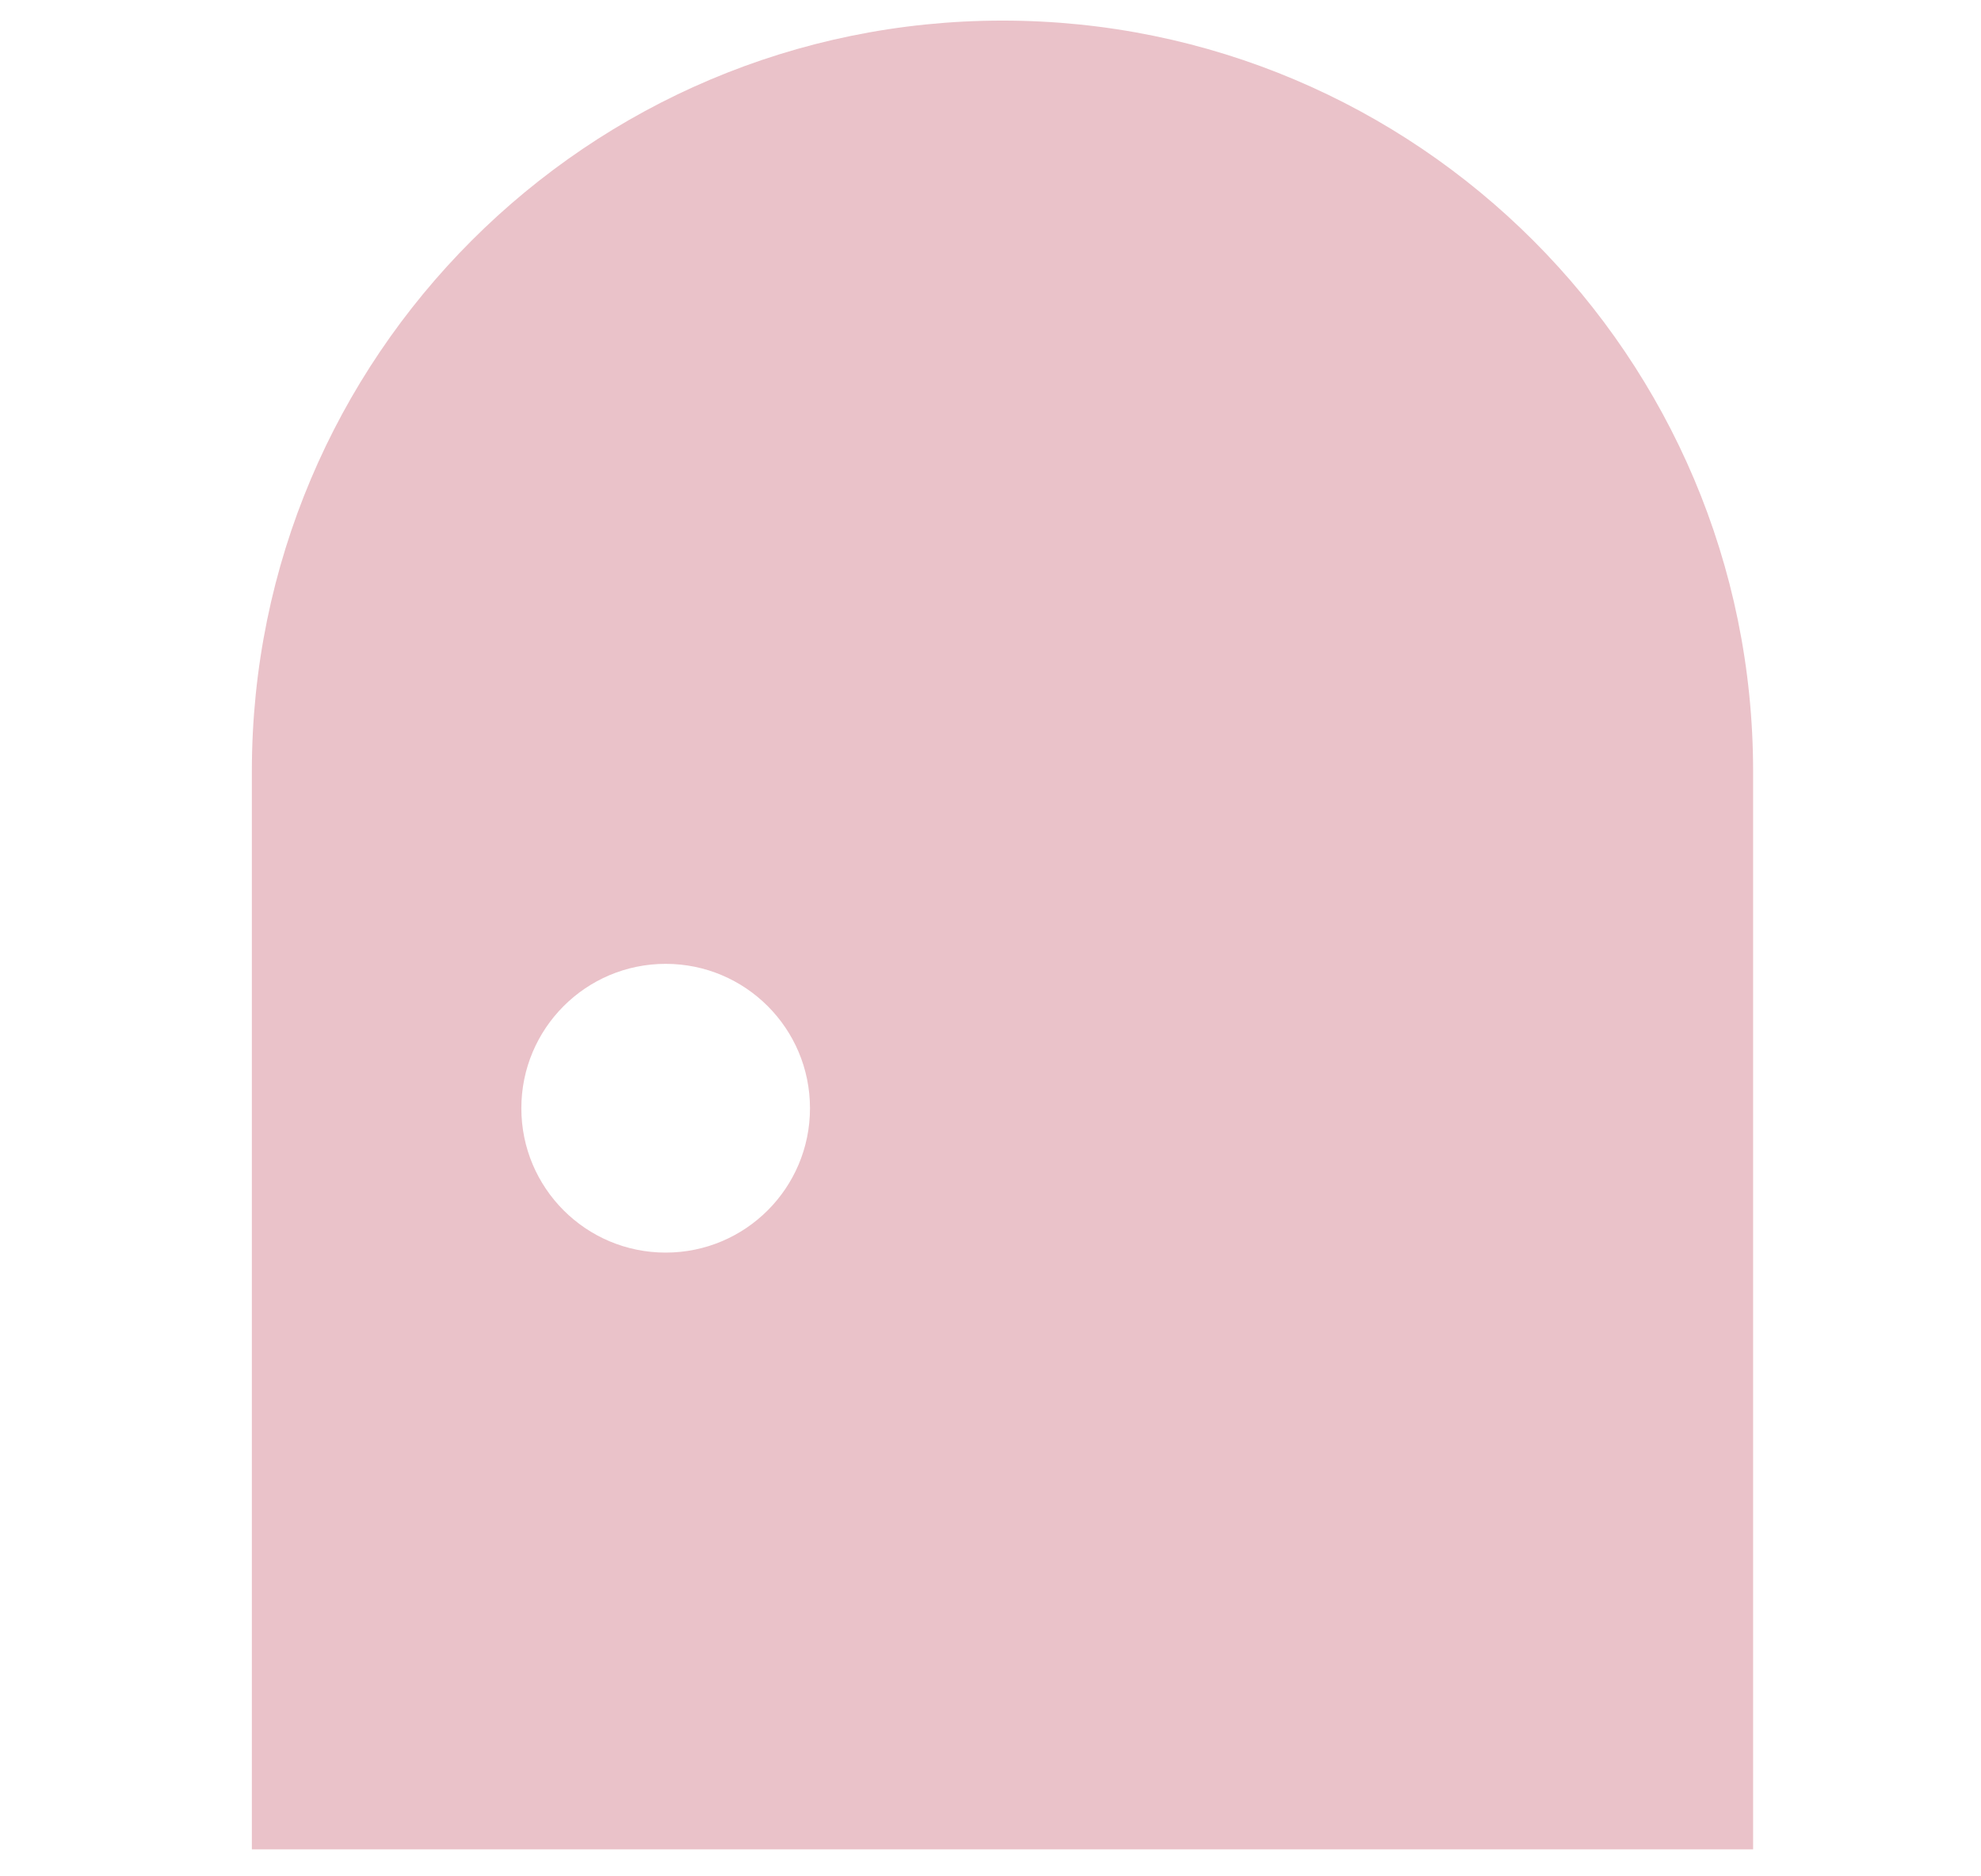 <svg xmlns="http://www.w3.org/2000/svg" id="_&#x30EC;&#x30A4;&#x30E4;&#x30FC;_1" data-name="&#x30EC;&#x30A4;&#x30E4;&#x30FC;_1" width="81" height="76.689" viewBox="0 0 81 76.689"><defs><style>      .st0 {        fill: #eac2c9;      }    </style></defs><path class="st0" d="M27.218,51.206c-3.261,0-5.901-2.642-5.901-5.901s2.64-5.903,5.901-5.903,5.901,2.642,5.901,5.903-2.64,5.901-5.901,5.901ZM40.991.842C24.04.842,10.298,14.583,10.298,31.533v44.07h61.384V31.533c0-16.949-13.743-30.691-30.691-30.691Z"></path></svg>